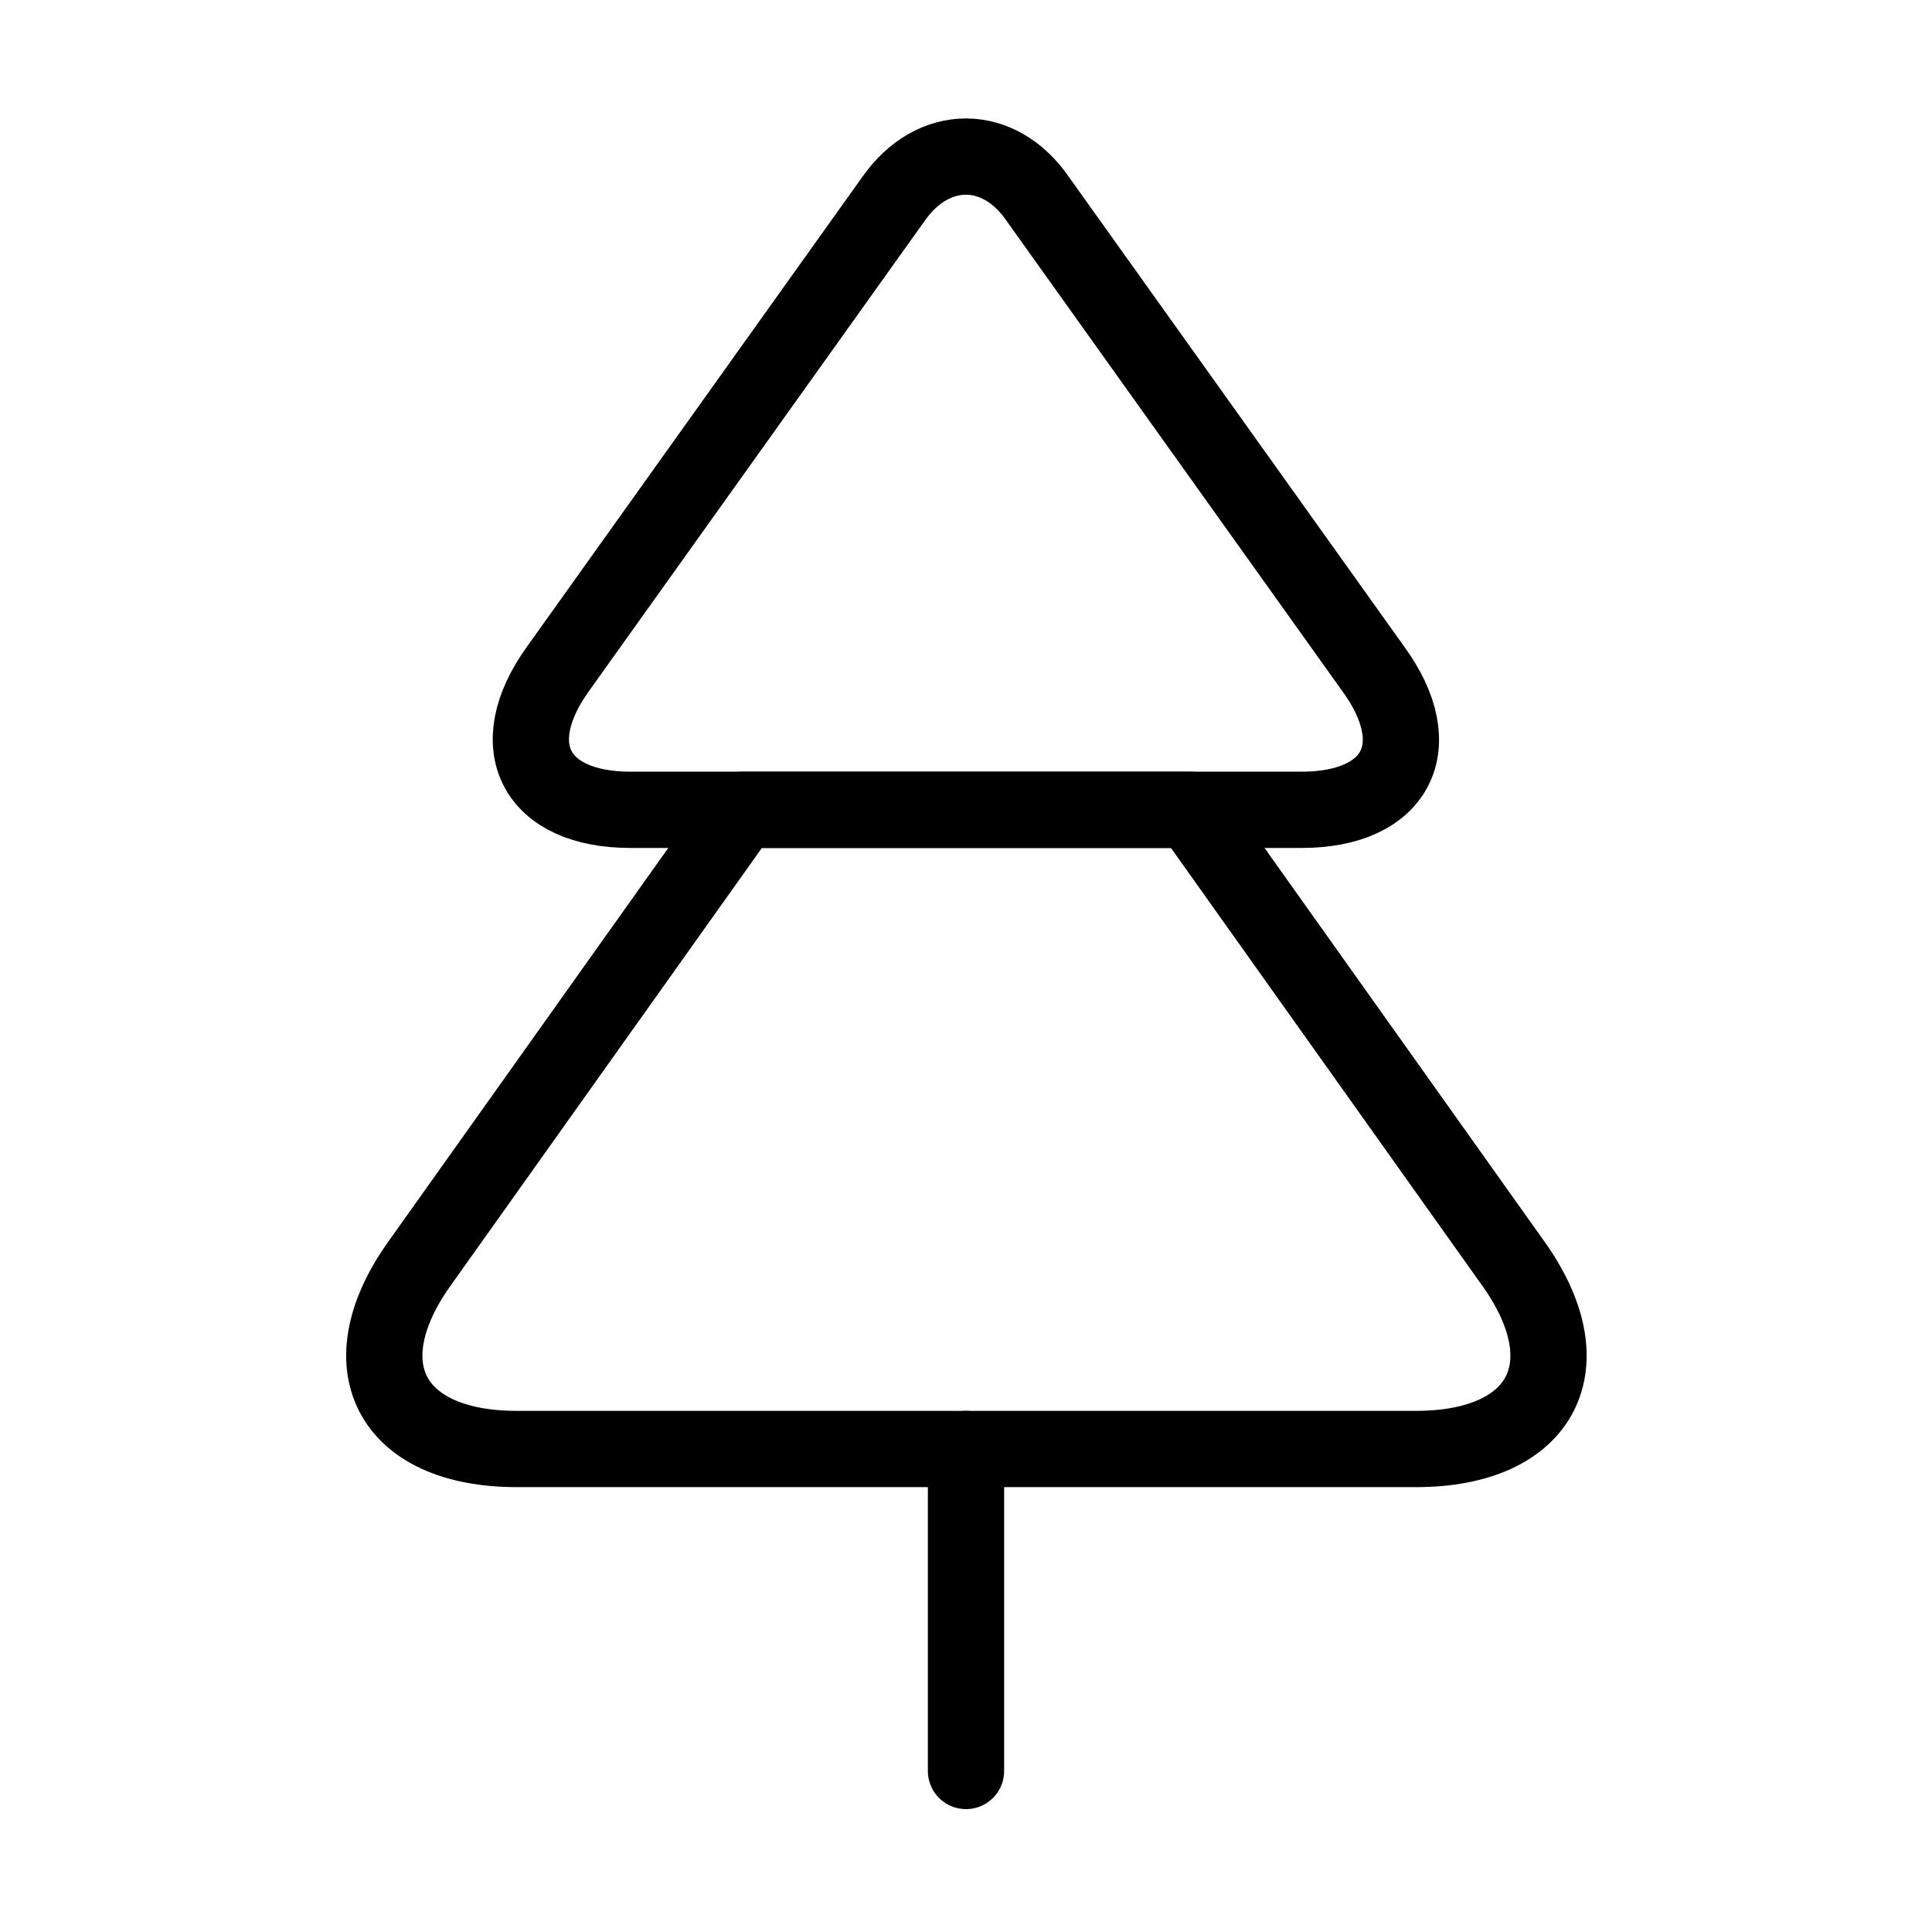 <svg xmlns="http://www.w3.org/2000/svg" fill="none" viewBox="0 0 38 38" height="38" width="38">
<path stroke-linejoin="round" stroke-linecap="round" stroke-width="1.5" stroke="black" d="M25.603 15.928H12.398C10.529 15.928 9.88 14.678 10.973 13.158L17.575 3.911C18.351 2.803 19.649 2.803 20.41 3.911L27.012 13.158C28.12 14.678 27.471 15.928 25.603 15.928Z"></path>
<path stroke-linejoin="round" stroke-linecap="round" stroke-width="1.5" stroke="black" d="M27.851 28.5H10.165C7.663 28.5 6.808 26.837 8.281 24.811L14.598 15.928H23.418L29.735 24.811C31.208 26.837 30.353 28.5 27.851 28.5Z"></path>
<path stroke-linejoin="round" stroke-linecap="round" stroke-width="1.5" stroke="black" d="M19 34.833V28.5"></path>
</svg>
